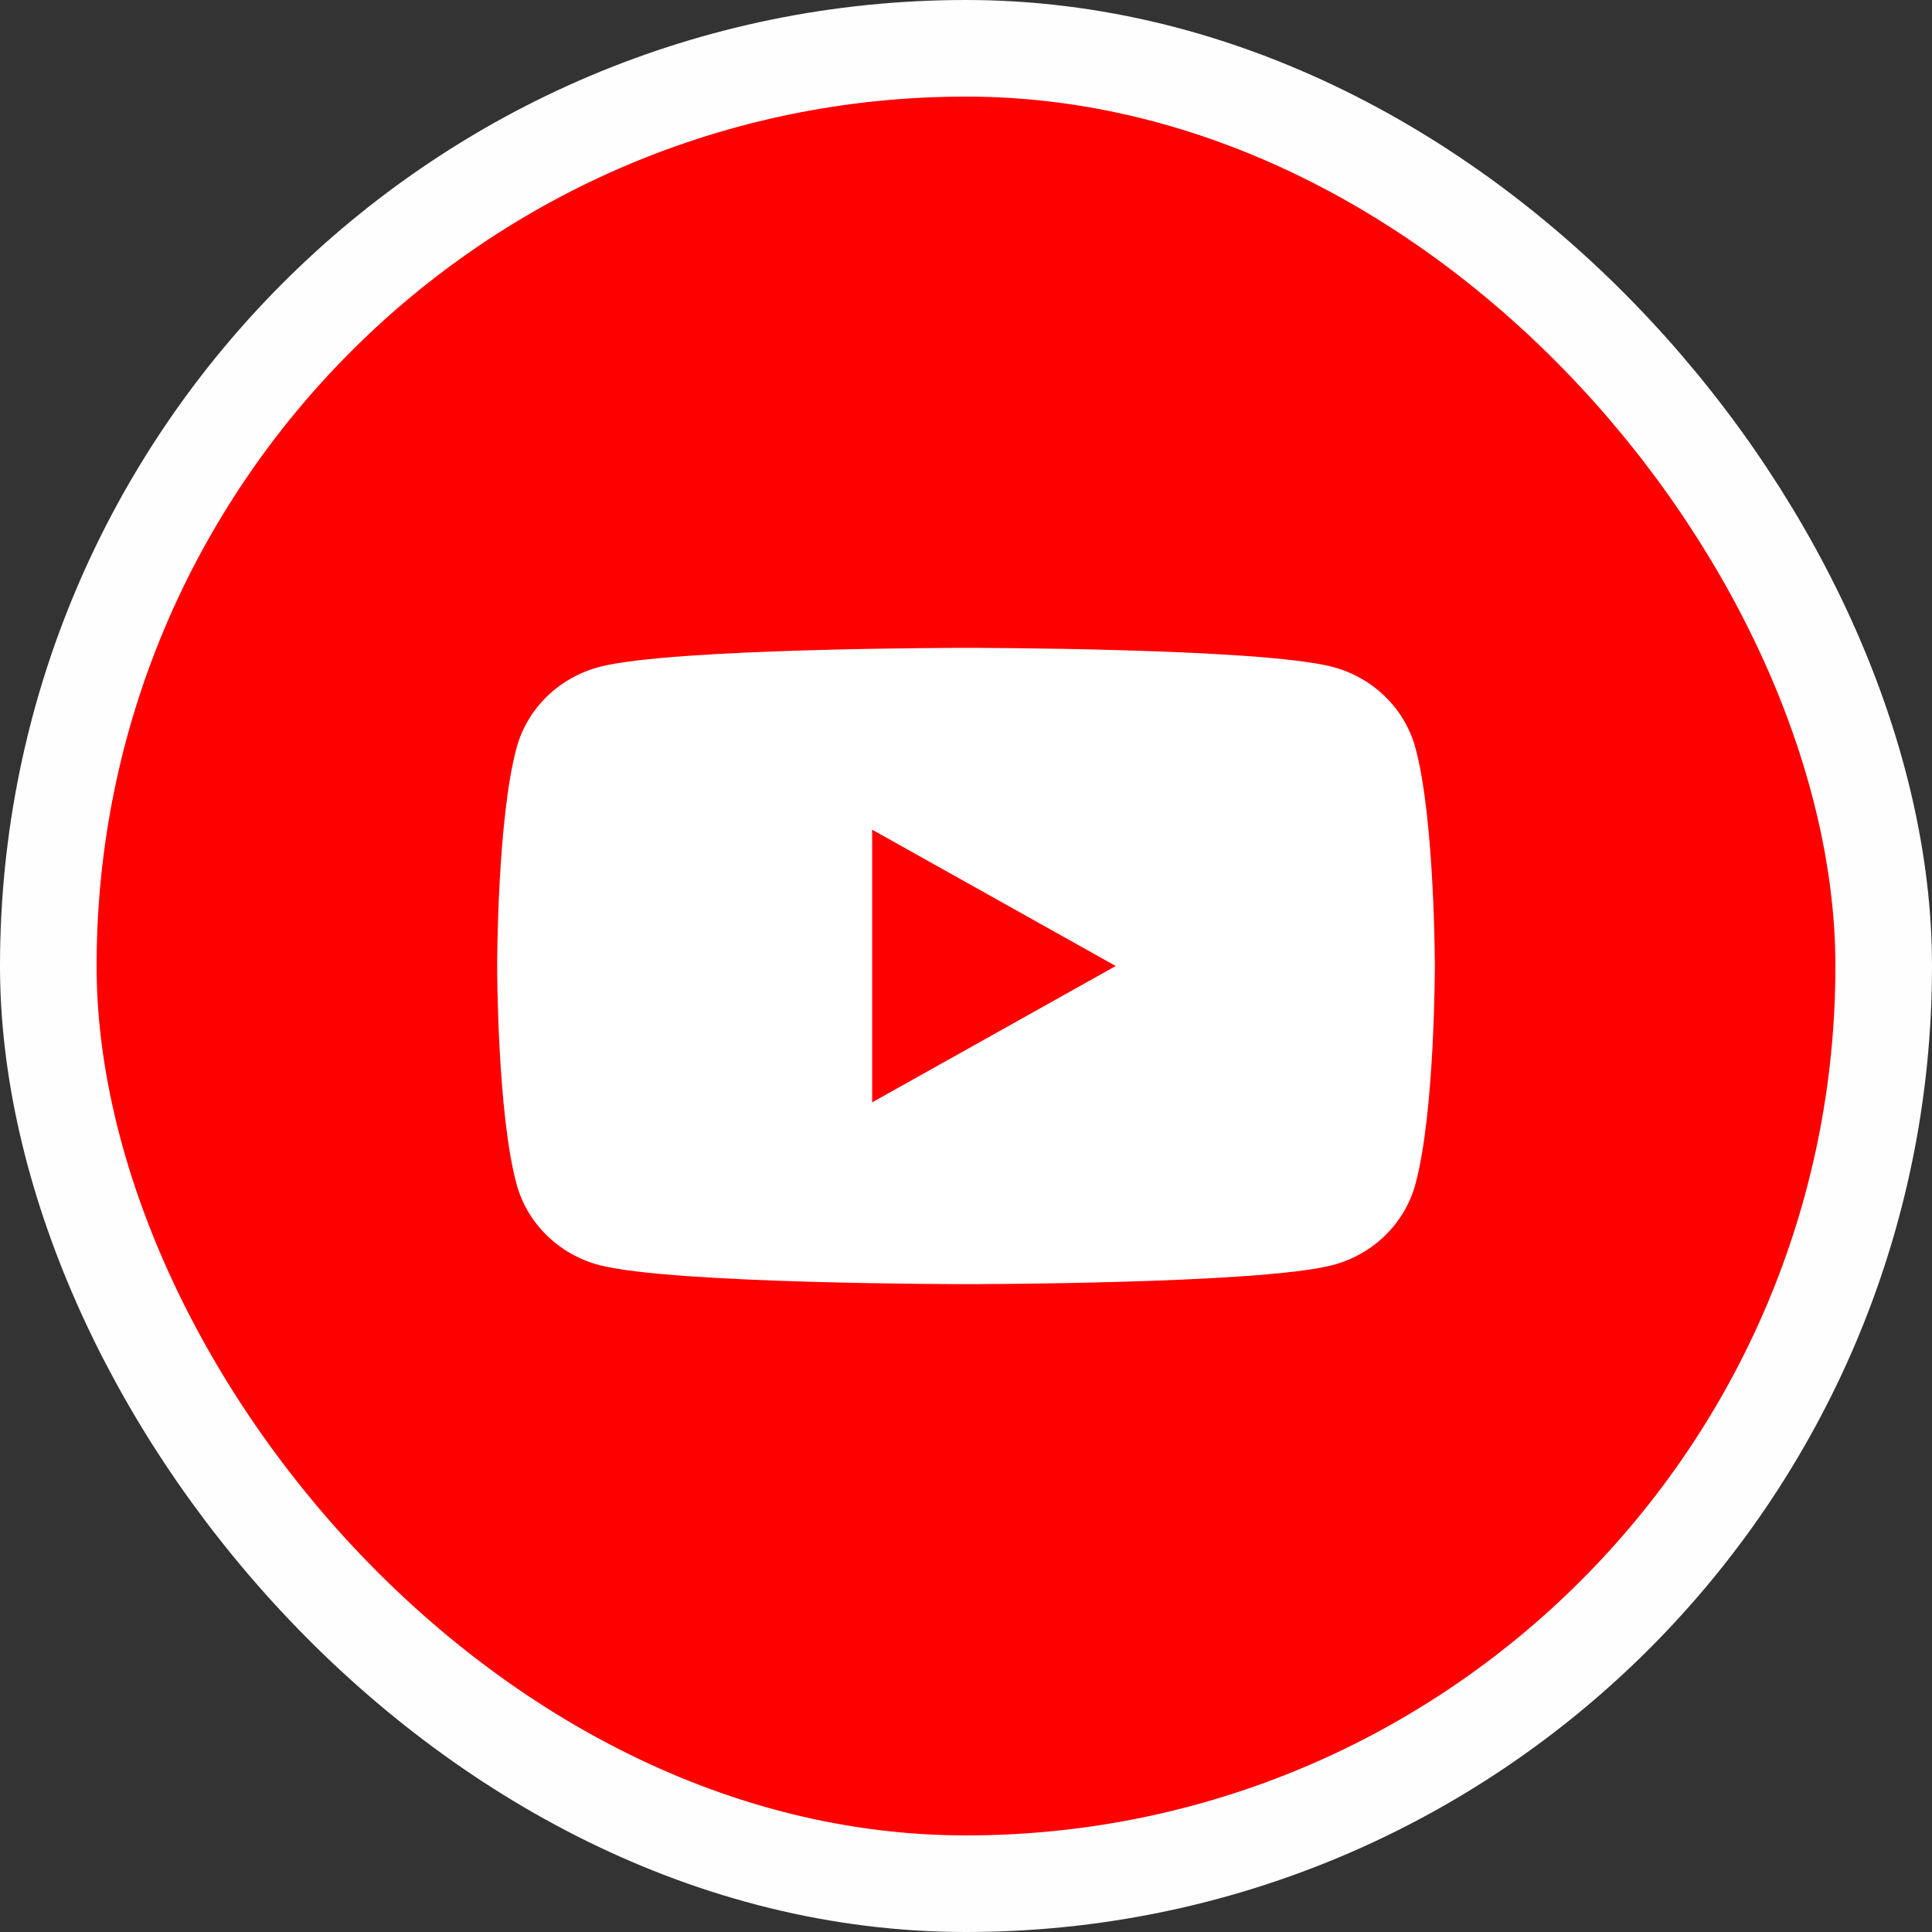<svg width="40" height="40" viewBox="0 0 40 40" fill="none" xmlns="http://www.w3.org/2000/svg">
<rect x="0" y="0" width="40" height="40" fill="#333333" stroke="none"/>
<rect x="1" y="1" width="38" height="38" rx="19" fill="#FF0000"/>
<rect x="1" y="1" width="38" height="38" rx="19" stroke="#FEFEFE" stroke-width="2"/>
<path fill-rule="evenodd" clip-rule="evenodd" d="M27.584 13.806C28.421 14.024 29.077 14.661 29.301 15.47C29.705 16.938 29.707 20 29.707 20C29.707 20 29.707 23.062 29.301 24.53C29.077 25.339 28.421 25.977 27.584 26.194C26.071 26.587 20 26.587 20 26.587C20 26.587 13.929 26.587 12.415 26.194C11.579 25.977 10.923 25.339 10.699 24.53C10.293 23.062 10.293 20 10.293 20C10.293 20 10.293 16.938 10.699 15.47C10.923 14.661 11.579 14.024 12.416 13.806C13.929 13.413 20 13.413 20 13.413C20 13.413 26.071 13.413 27.584 13.806ZM23.1 20L18.057 22.823V17.178L23.1 20Z" fill="white"/>
</svg>
